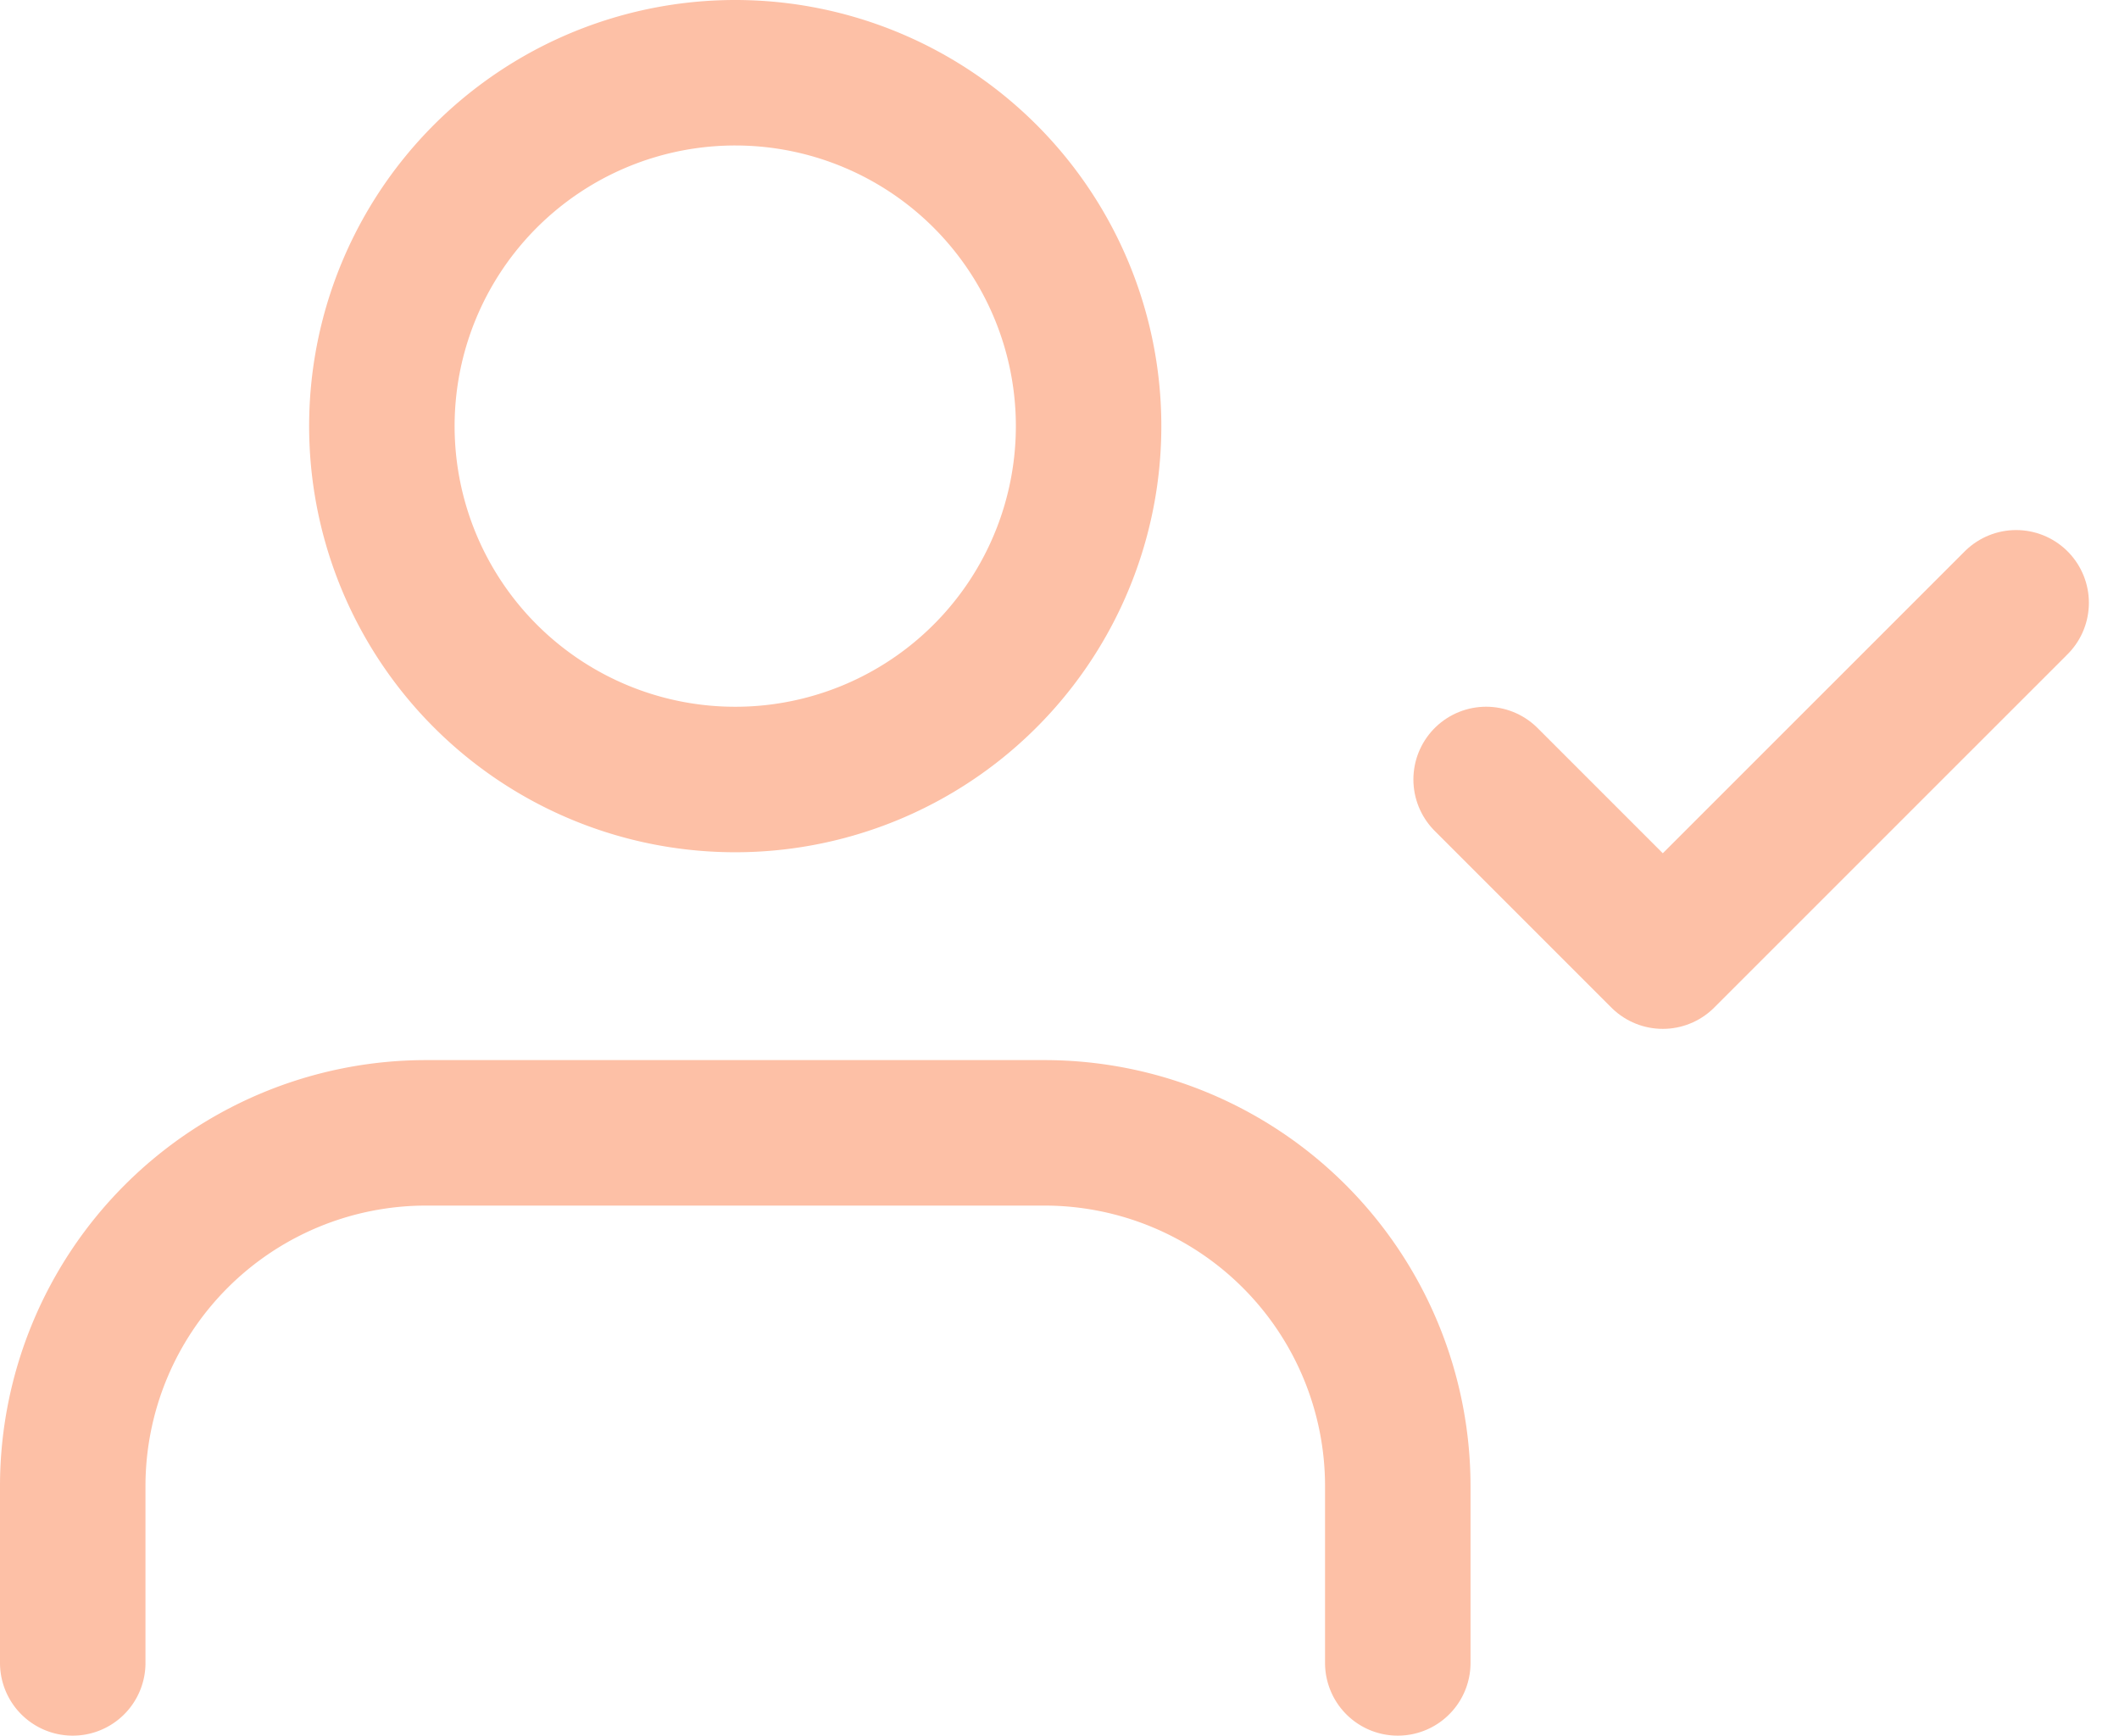 <svg xmlns="http://www.w3.org/2000/svg" width="43.698" height="35.79" viewBox="0 0 43.698 35.79">
  <g id="Icon_feather-user-check" data-name="Icon feather-user-check" transform="translate(0 -3)">
    <path id="Path_64" data-name="Path 64" d="M28.825,33.43V29.787A7.287,7.287,0,0,0,21.538,22.5H8.787A7.287,7.287,0,0,0,1.5,29.787V33.43" transform="translate(0 3.86)" fill="none" stroke="#fdc0a6" stroke-linecap="round" stroke-linejoin="round" stroke-width="3"/>
    <path id="Path_65" data-name="Path 65" d="M21.323,11.787A7.287,7.287,0,1,1,14.037,4.5,7.287,7.287,0,0,1,21.323,11.787Z" transform="translate(1.126)" fill="none" stroke="#fdc0a6" stroke-linecap="round" stroke-linejoin="round" stroke-width="3"/>
    <path id="Path_66" data-name="Path 66" d="M25.5,17.143l3.643,3.643L36.43,13.5" transform="translate(5.147 1.93)" fill="none" stroke="#fdc0a6" stroke-linecap="round" stroke-linejoin="round" stroke-width="3"/>
  </g>
</svg>

